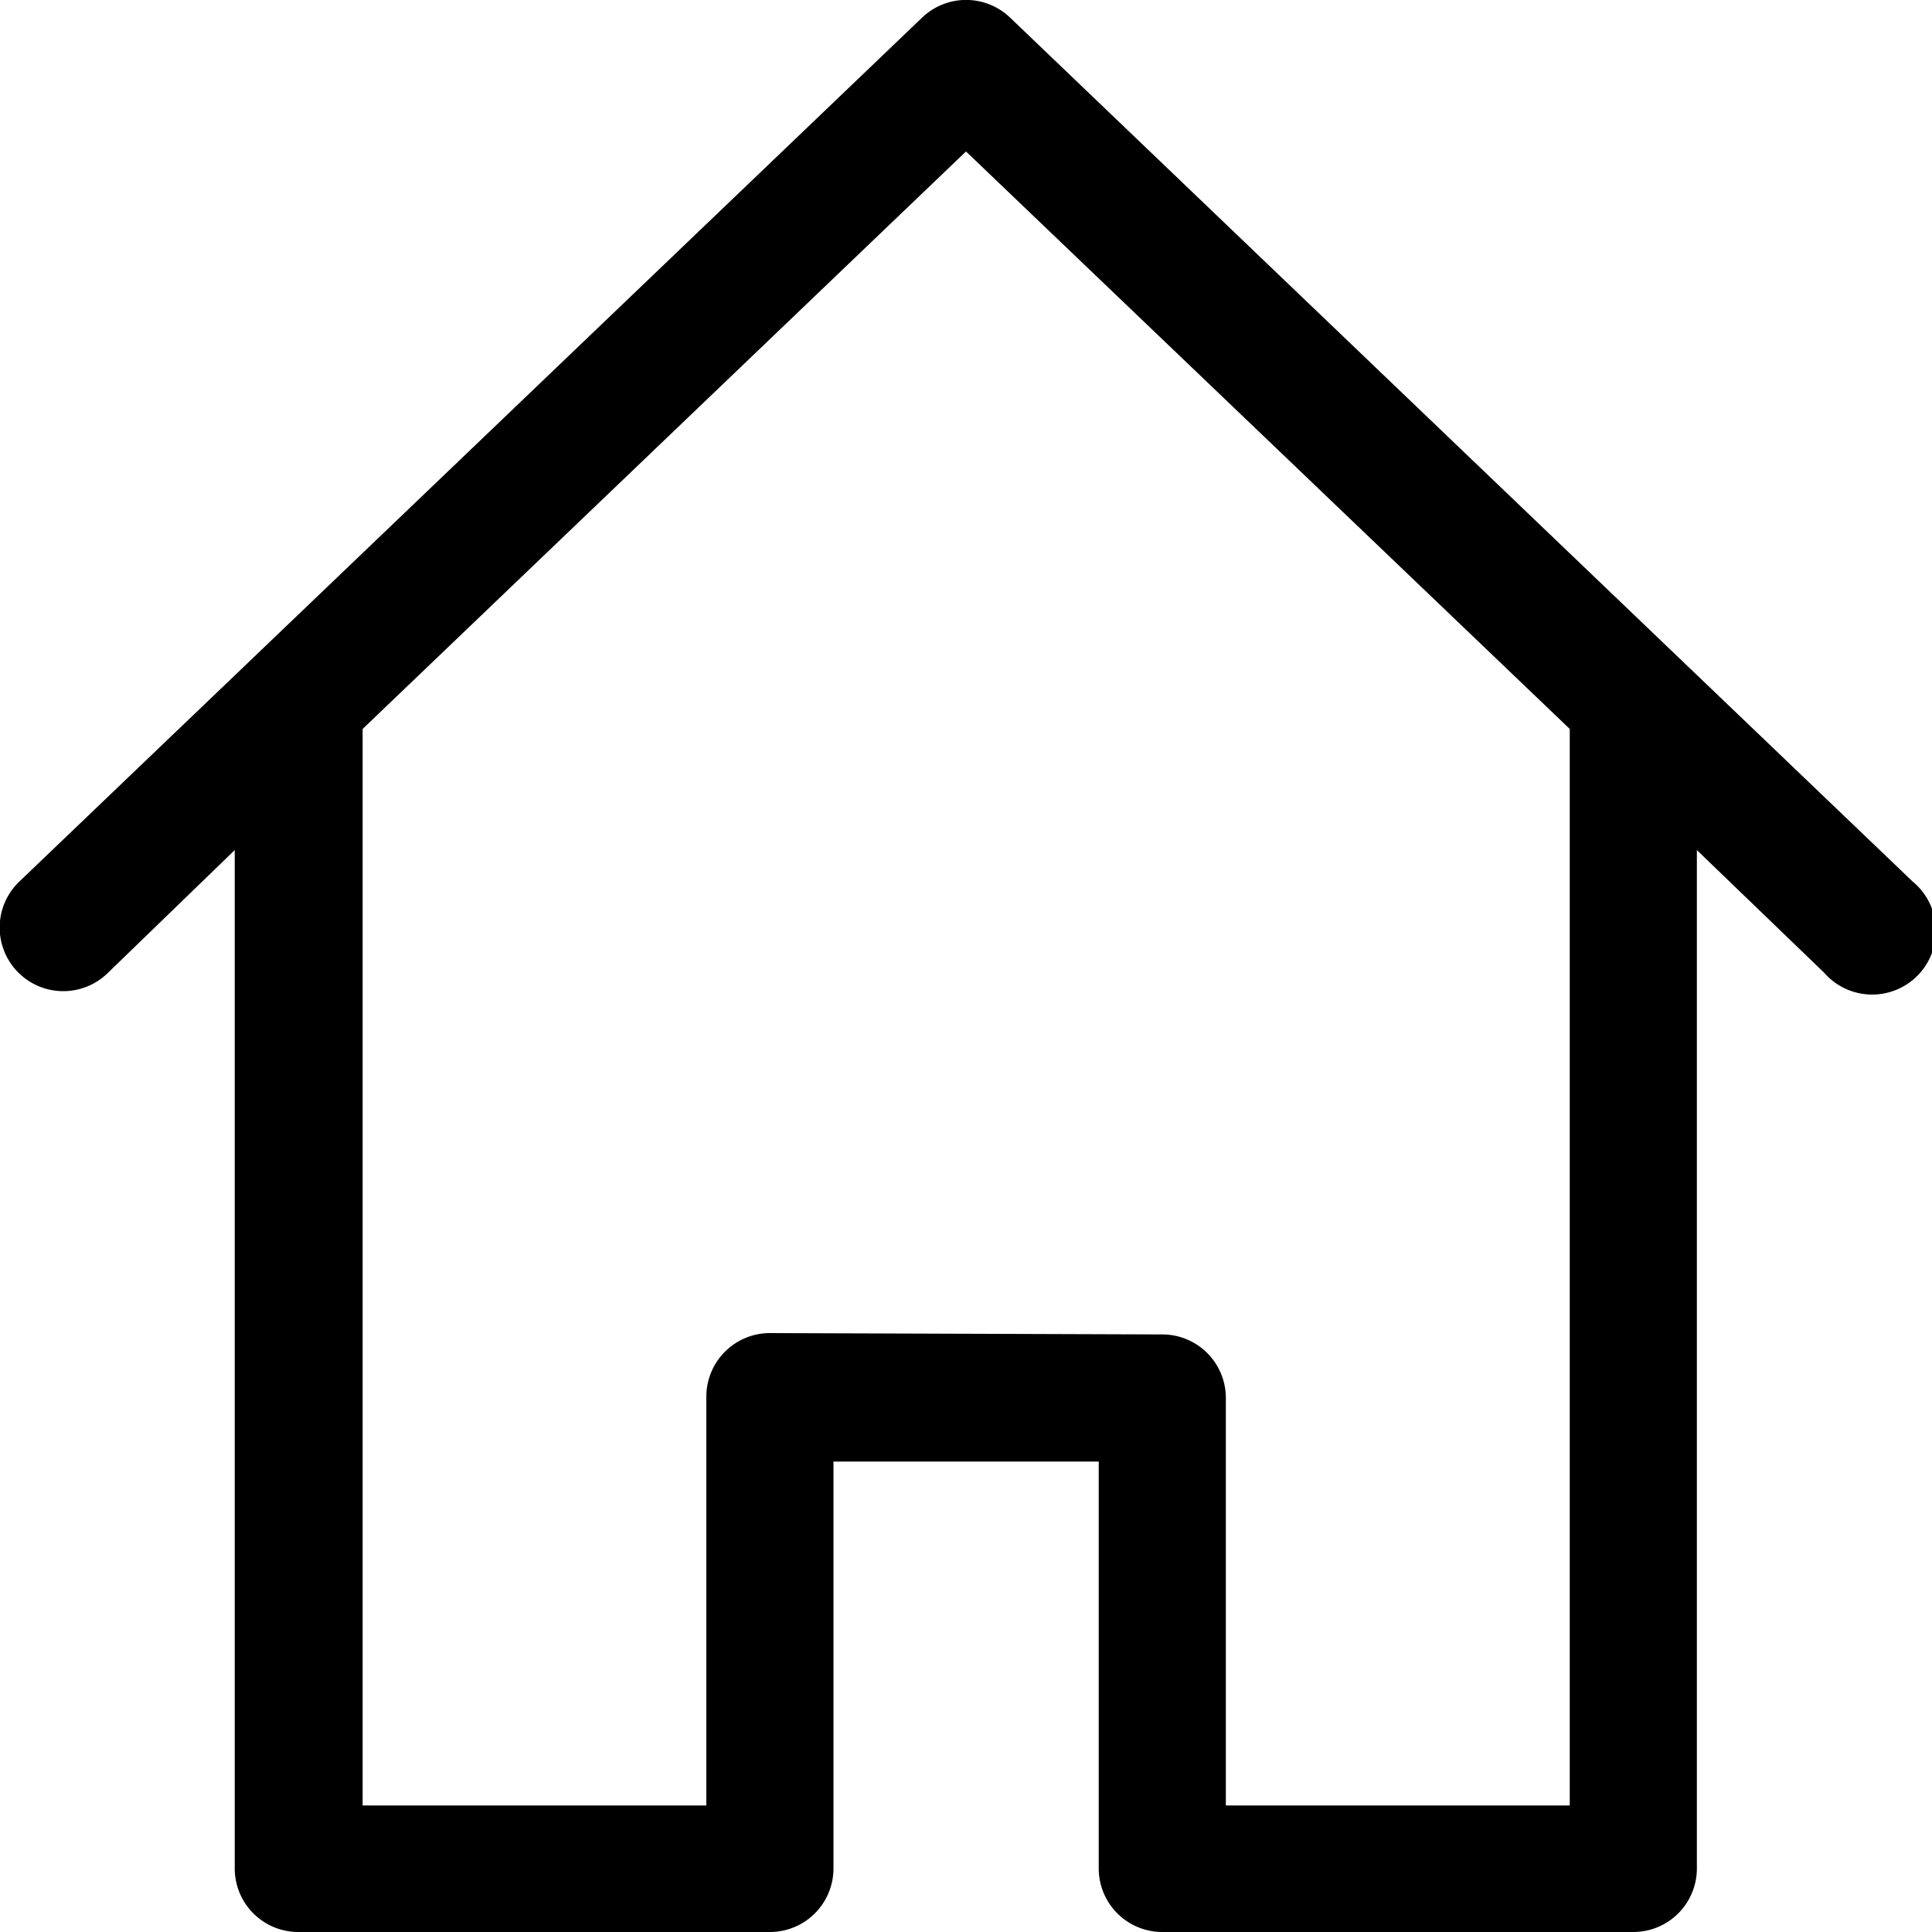 <svg id="Layer_1" data-name="Layer 1" xmlns="http://www.w3.org/2000/svg" viewBox="0 0 100 100.02"><title>home icon</title><path d="M60.16,100H84.54a3.29,3.29,0,0,0,3.29-3.29V44l6.58,6.34A3.3,3.3,0,1,0,99,45.63L52.28.91a3.29,3.29,0,0,0-4.55,0L1,45.63a3.29,3.29,0,0,0,4.55,4.76h0L12.15,44V96.73A3.29,3.29,0,0,0,15.44,100H39.85a3.29,3.29,0,0,0,3.29-3.29V75.65H56.87V96.73A3.29,3.29,0,0,0,60.16,100Zm-20.31-31a3.29,3.29,0,0,0-3.29,3.29V93.45H18.77V37.73L50,7.84,81.25,37.73V93.45H63.45V72.36a3.29,3.29,0,0,0-3.29-3.29Z" fill="#000"/></svg>